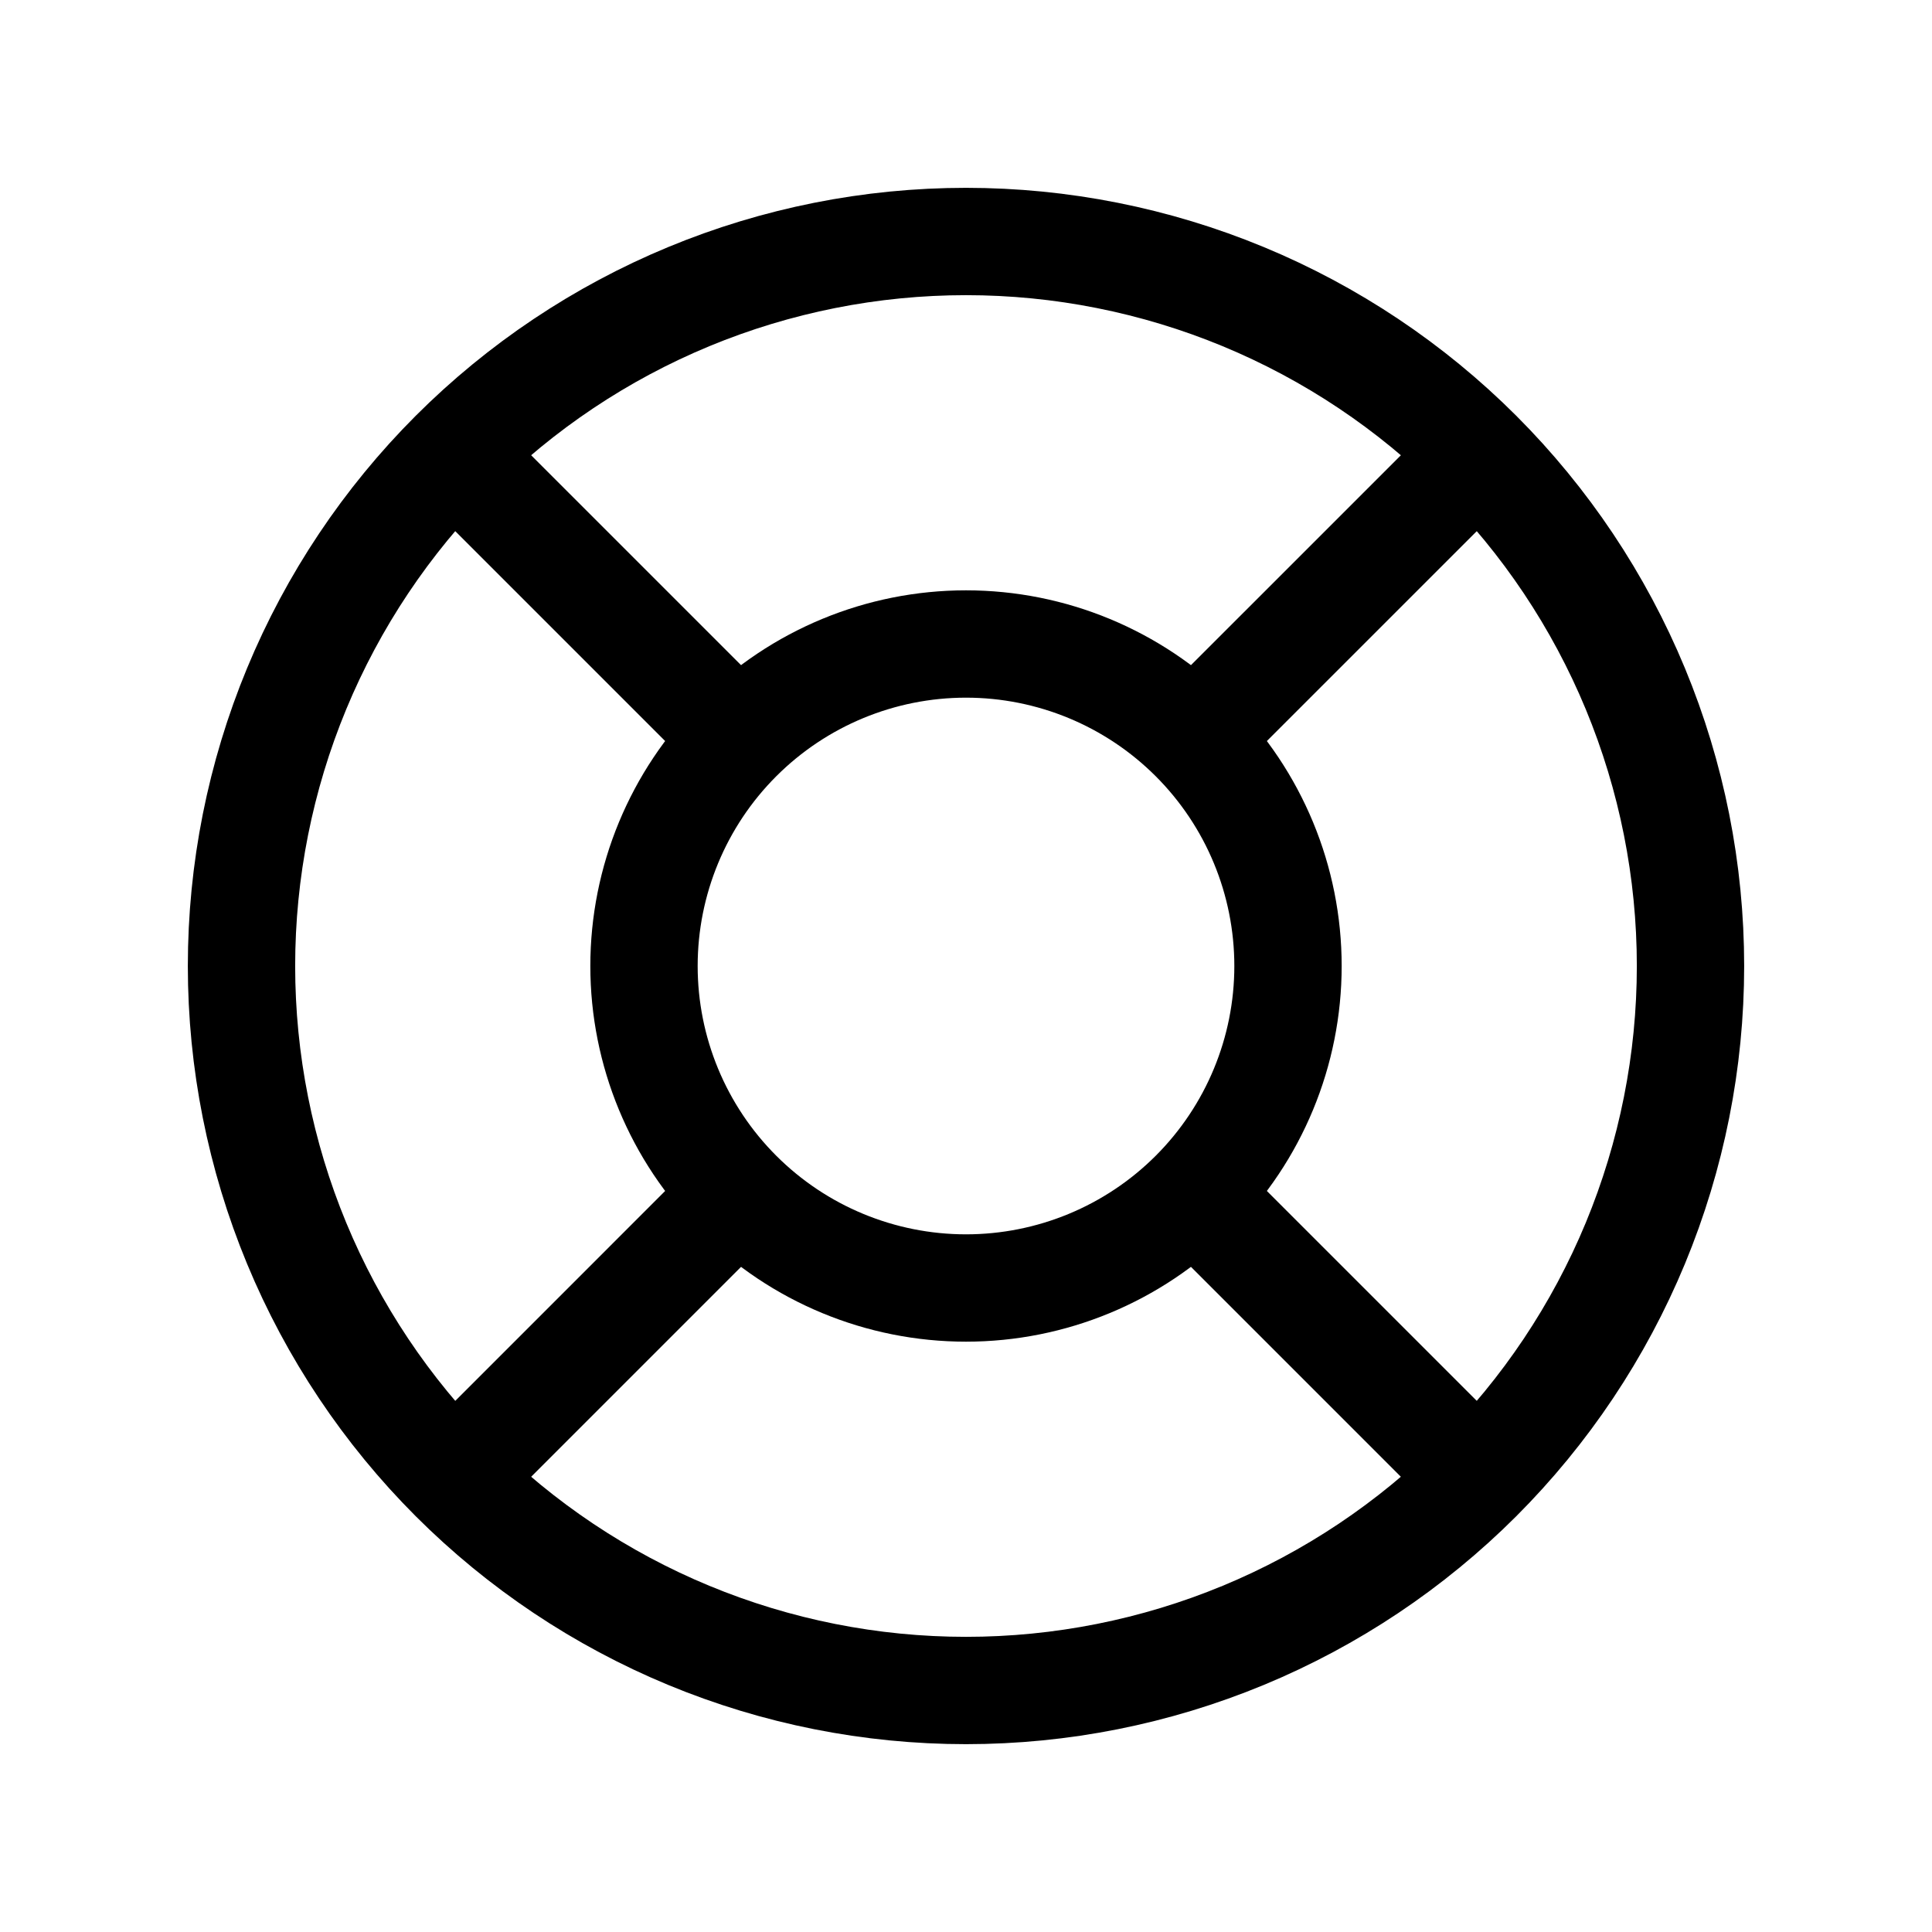 <svg width="54" height="54" viewBox="0 0 54 54" fill="none" xmlns="http://www.w3.org/2000/svg">
<g clip-path="url(#clip0_33_130)">
<path d="M18 27C18 29.387 18.948 31.676 20.636 33.364C22.324 35.052 24.613 36 27 36C29.387 36 31.676 35.052 33.364 33.364C35.052 31.676 36 29.387 36 27C36 24.613 35.052 22.324 33.364 20.636C31.676 18.948 29.387 18 27 18C24.613 18 22.324 18.948 20.636 20.636C18.948 22.324 18 24.613 18 27Z" stroke="black" stroke-width="3" stroke-linecap="round" stroke-linejoin="round"/>
<path d="M6.75 27C6.75 29.659 7.274 32.292 8.291 34.749C9.309 37.206 10.801 39.438 12.681 41.319C14.562 43.199 16.794 44.691 19.251 45.709C21.707 46.726 24.341 47.25 27 47.25C29.659 47.25 32.292 46.726 34.749 45.709C37.206 44.691 39.438 43.199 41.319 41.319C43.199 39.438 44.691 37.206 45.709 34.749C46.726 32.292 47.25 29.659 47.25 27C47.25 24.341 46.726 21.707 45.709 19.251C44.691 16.794 43.199 14.562 41.319 12.681C39.438 10.801 37.206 9.309 34.749 8.291C32.292 7.274 29.659 6.75 27 6.75C24.341 6.75 21.707 7.274 19.251 8.291C16.794 9.309 14.562 10.801 12.681 12.681C10.801 14.562 9.309 16.794 8.291 19.251C7.274 21.707 6.75 24.341 6.75 27Z" stroke="black" stroke-width="3" stroke-linecap="round" stroke-linejoin="round"/>
<path d="M33.75 33.75L41.288 41.288" stroke="black" stroke-width="3" stroke-linecap="round" stroke-linejoin="round"/>
<path d="M20.25 33.75L12.713 41.288" stroke="black" stroke-width="3" stroke-linecap="round" stroke-linejoin="round"/>
<path d="M12.713 12.713L20.25 20.25" stroke="black" stroke-width="3" stroke-linecap="round" stroke-linejoin="round"/>
<path d="M41.288 12.713L33.75 20.25" stroke="black" stroke-width="3" stroke-linecap="round" stroke-linejoin="round"/>
</g>
<defs>
<clipPath id="clip0_33_130">
<rect width="54" height="54" fill="white"/>
</clipPath>
</defs>
</svg>
